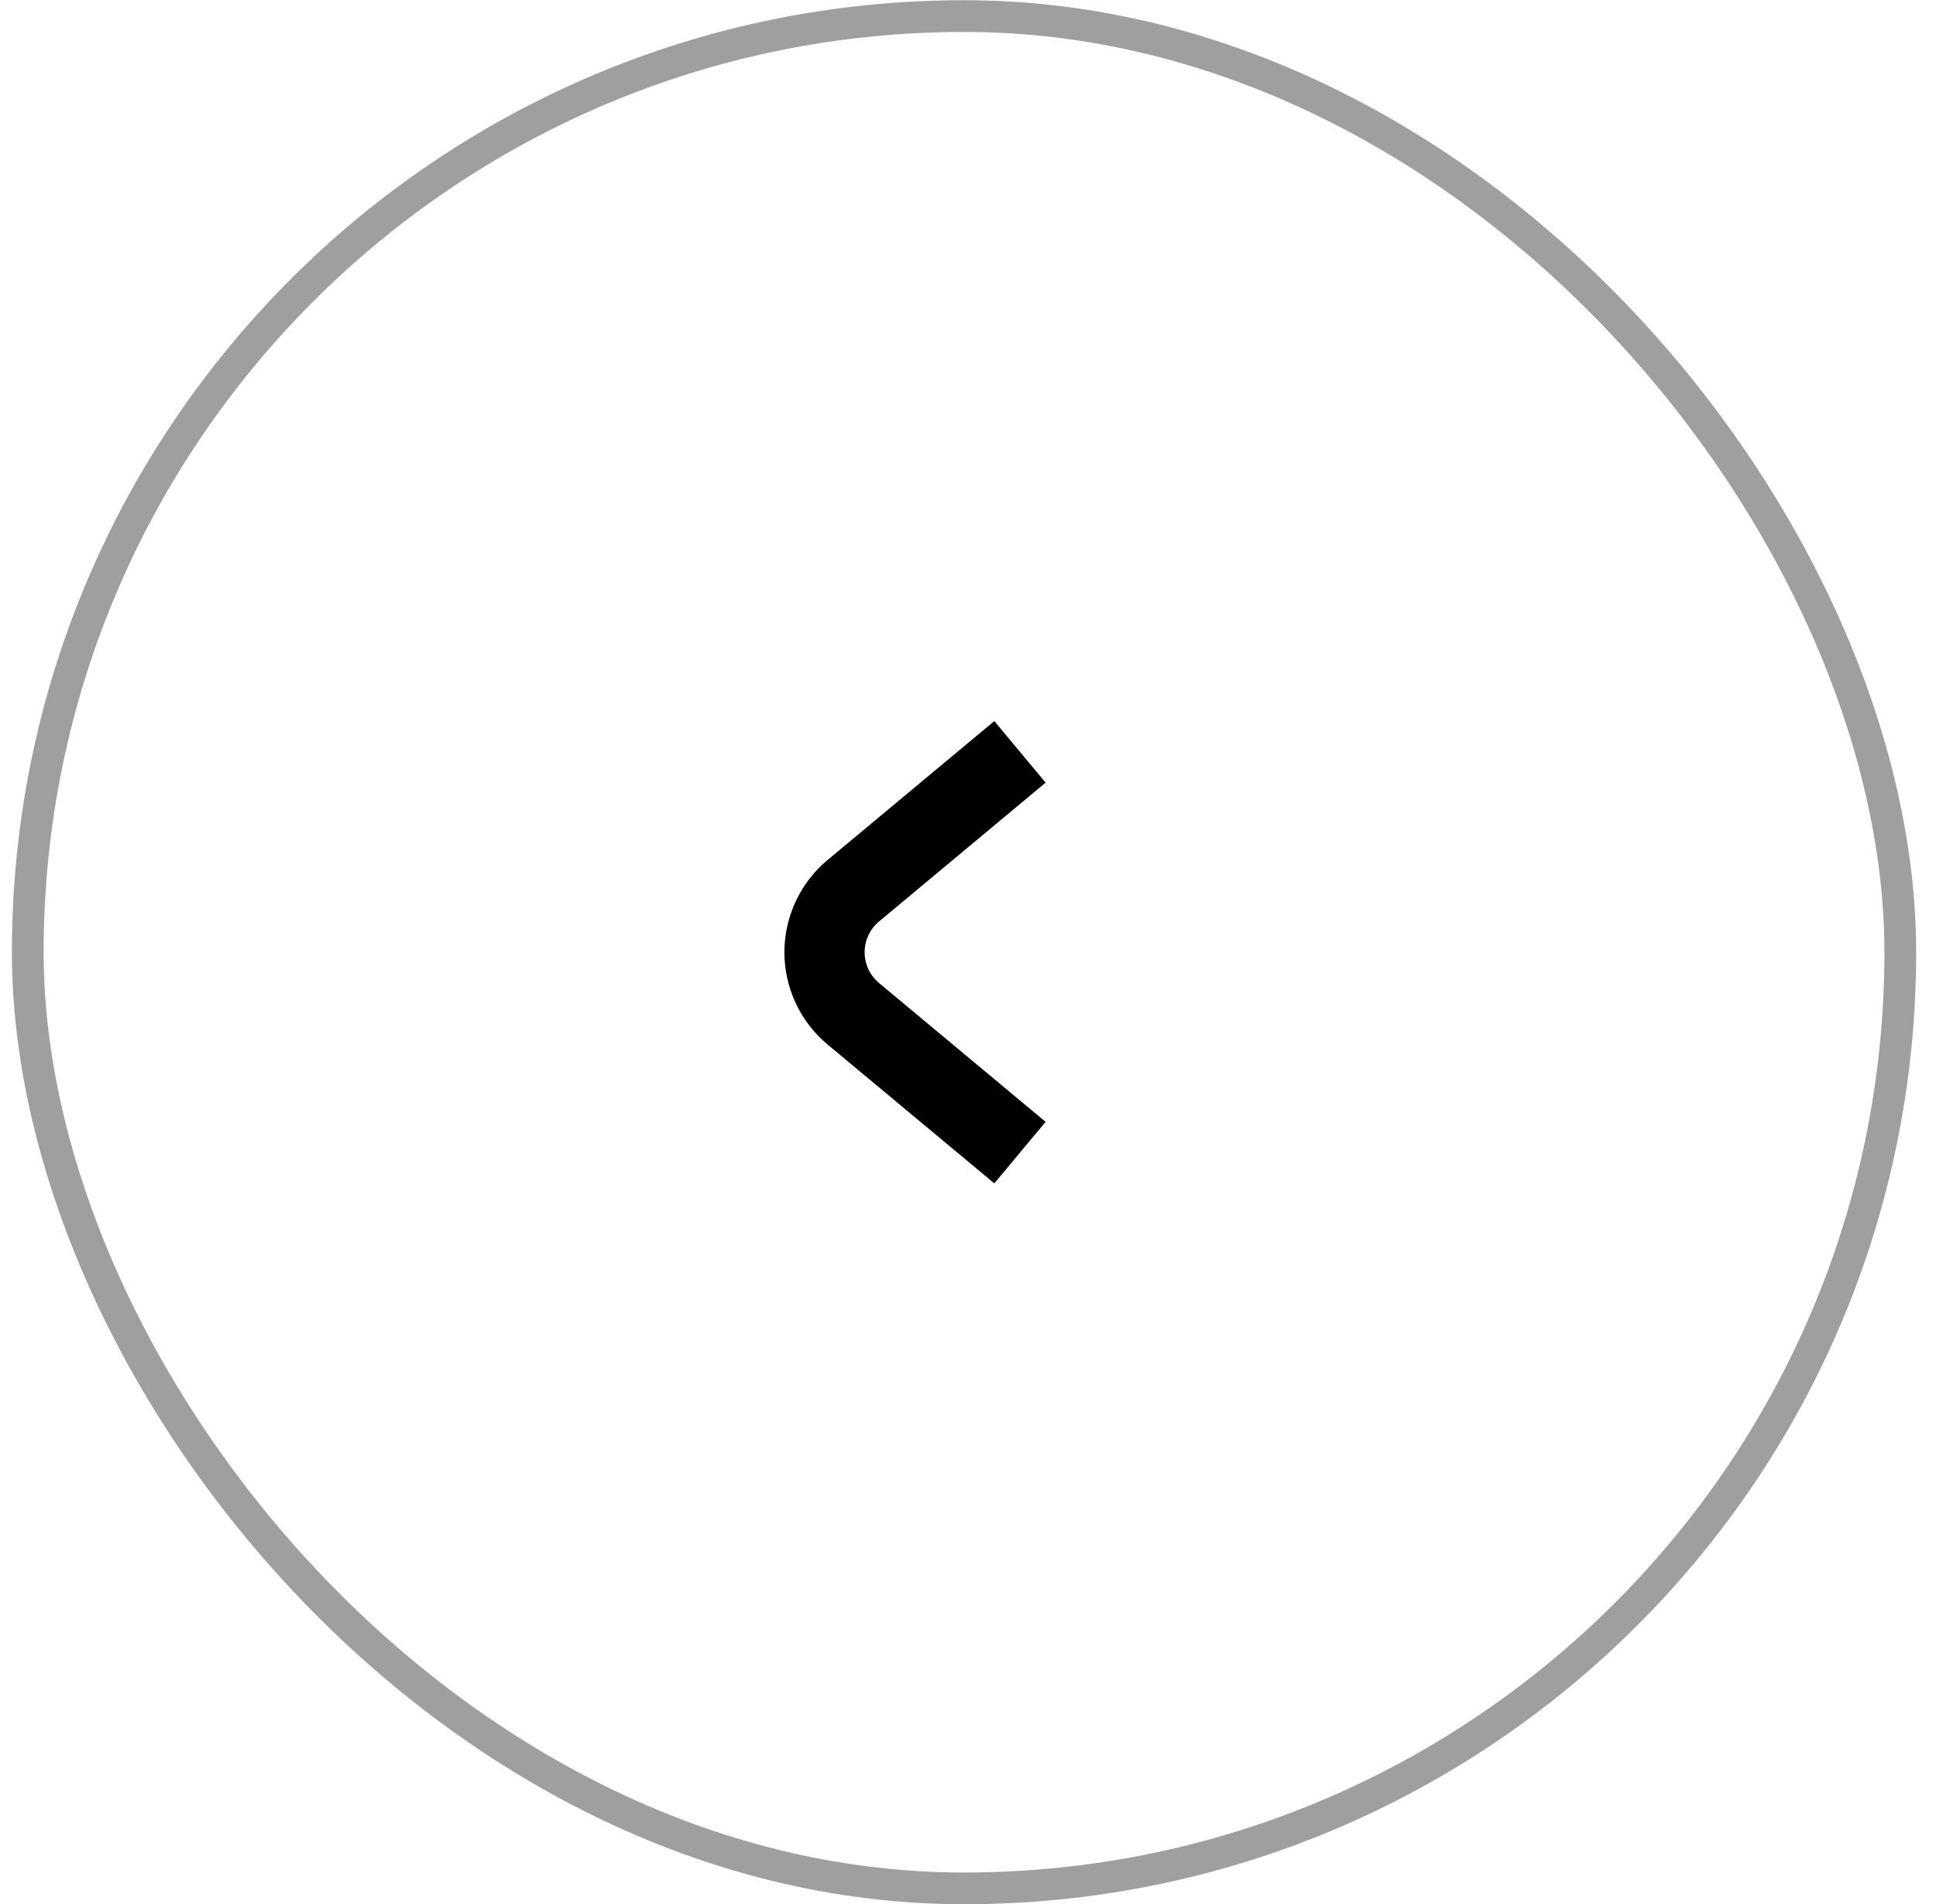 <svg width="61" height="60" viewBox="0 0 61 60" fill="none" xmlns="http://www.w3.org/2000/svg">
<rect x="0.875" y="0.507" width="59" height="59" rx="29.5" stroke="#9F9F9F"/>
<path fill-rule="evenodd" clip-rule="evenodd" d="M26.079 27.097L31.329 22.723L32.945 24.663L27.697 29.038C27.555 29.156 27.44 29.304 27.362 29.472C27.284 29.64 27.243 29.822 27.243 30.007C27.243 30.192 27.284 30.375 27.362 30.543C27.44 30.71 27.555 30.859 27.697 30.977L32.945 35.352L31.329 37.291L26.079 32.918C25.652 32.563 25.309 32.118 25.073 31.615C24.838 31.112 24.715 30.563 24.715 30.007C24.715 29.452 24.838 28.903 25.073 28.4C25.309 27.897 25.652 27.452 26.079 27.097Z" fill="black"/>
</svg>
